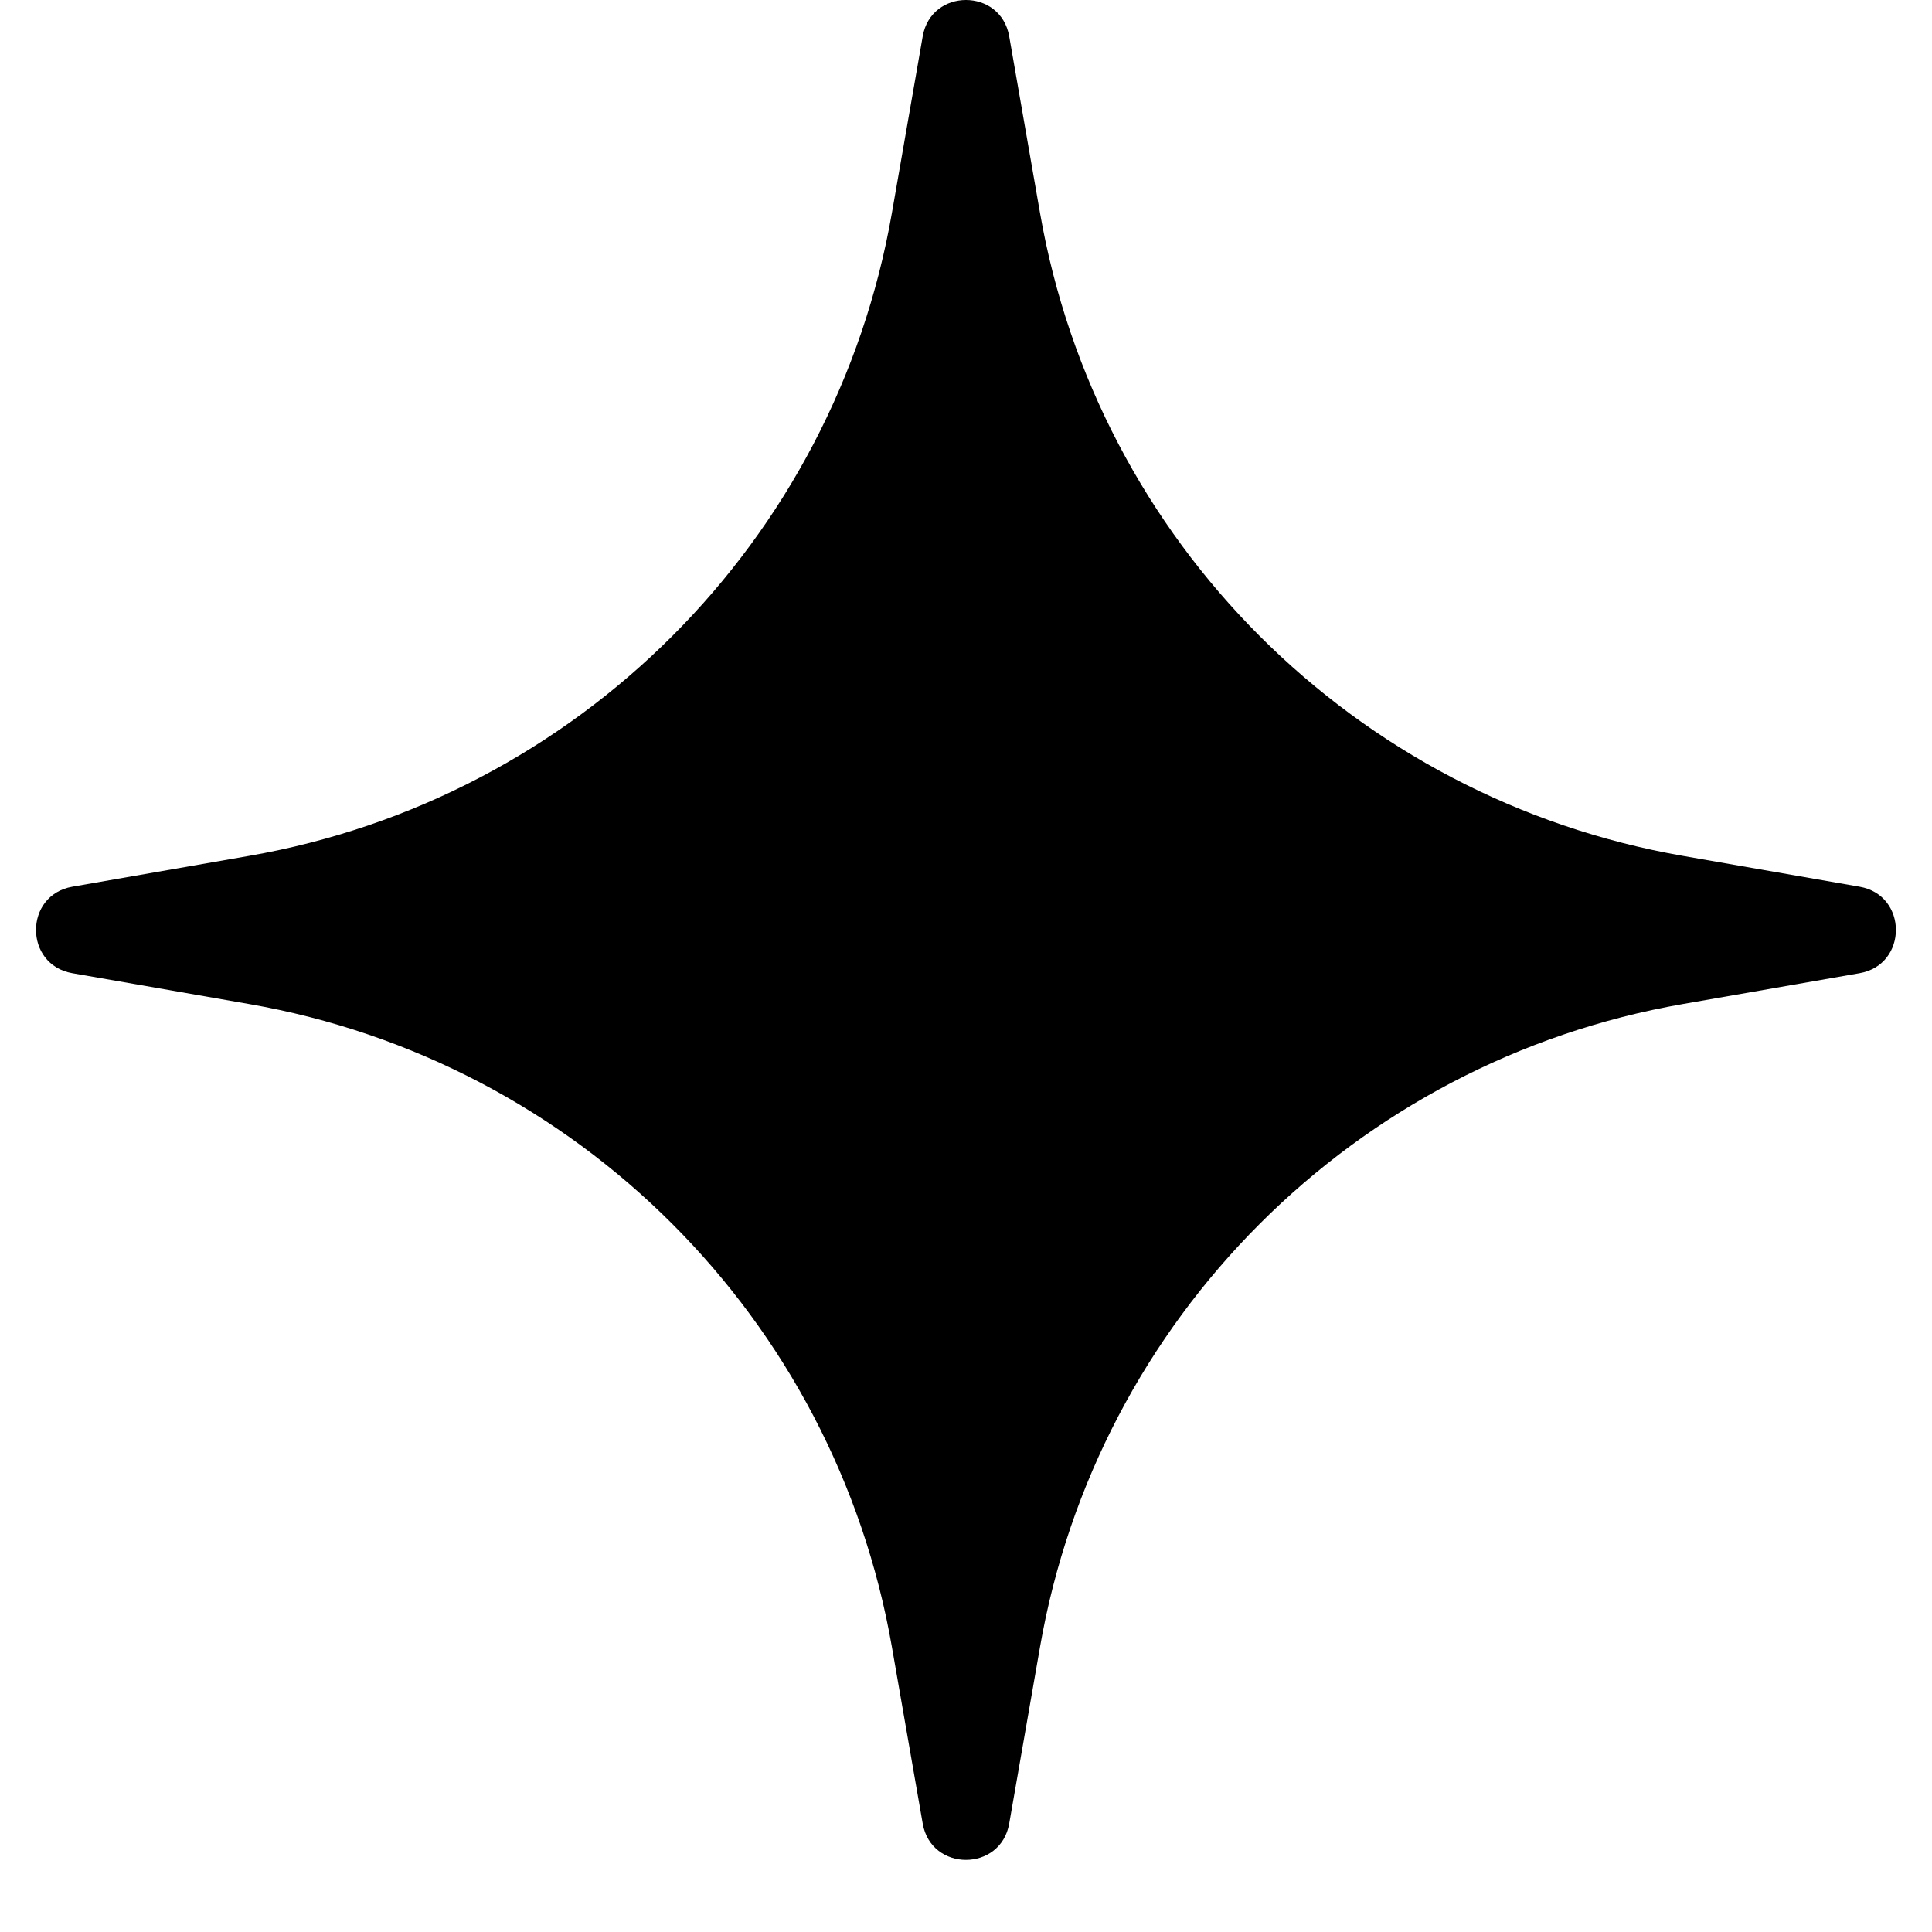 <svg
  width="22"
  height="22"
  viewBox="0 0 22 22"
  fill="none"
  xmlns="http://www.w3.org/2000/svg"
>
  <path
    d="M10.507 0.414C10.603 -0.138 11.396 -0.138 11.492 0.414L11.843 2.426C12.495 6.166 15.424 9.094 19.163 9.746L21.175 10.097C21.727 10.193 21.727 10.986 21.175 11.082L19.163 11.433C15.424 12.085 12.495 15.014 11.843 18.753L11.492 20.765C11.396 21.317 10.603 21.317 10.507 20.765L10.156 18.753C9.504 15.014 6.576 12.085 2.836 11.433L0.824 11.082C0.272 10.986 0.272 10.193 0.824 10.097L2.836 9.746C6.576 9.094 9.504 6.166 10.156 2.426L10.507 0.414Z"
    fill="hsla(27deg, 93%, 65%, 1)"
  />
</svg>
